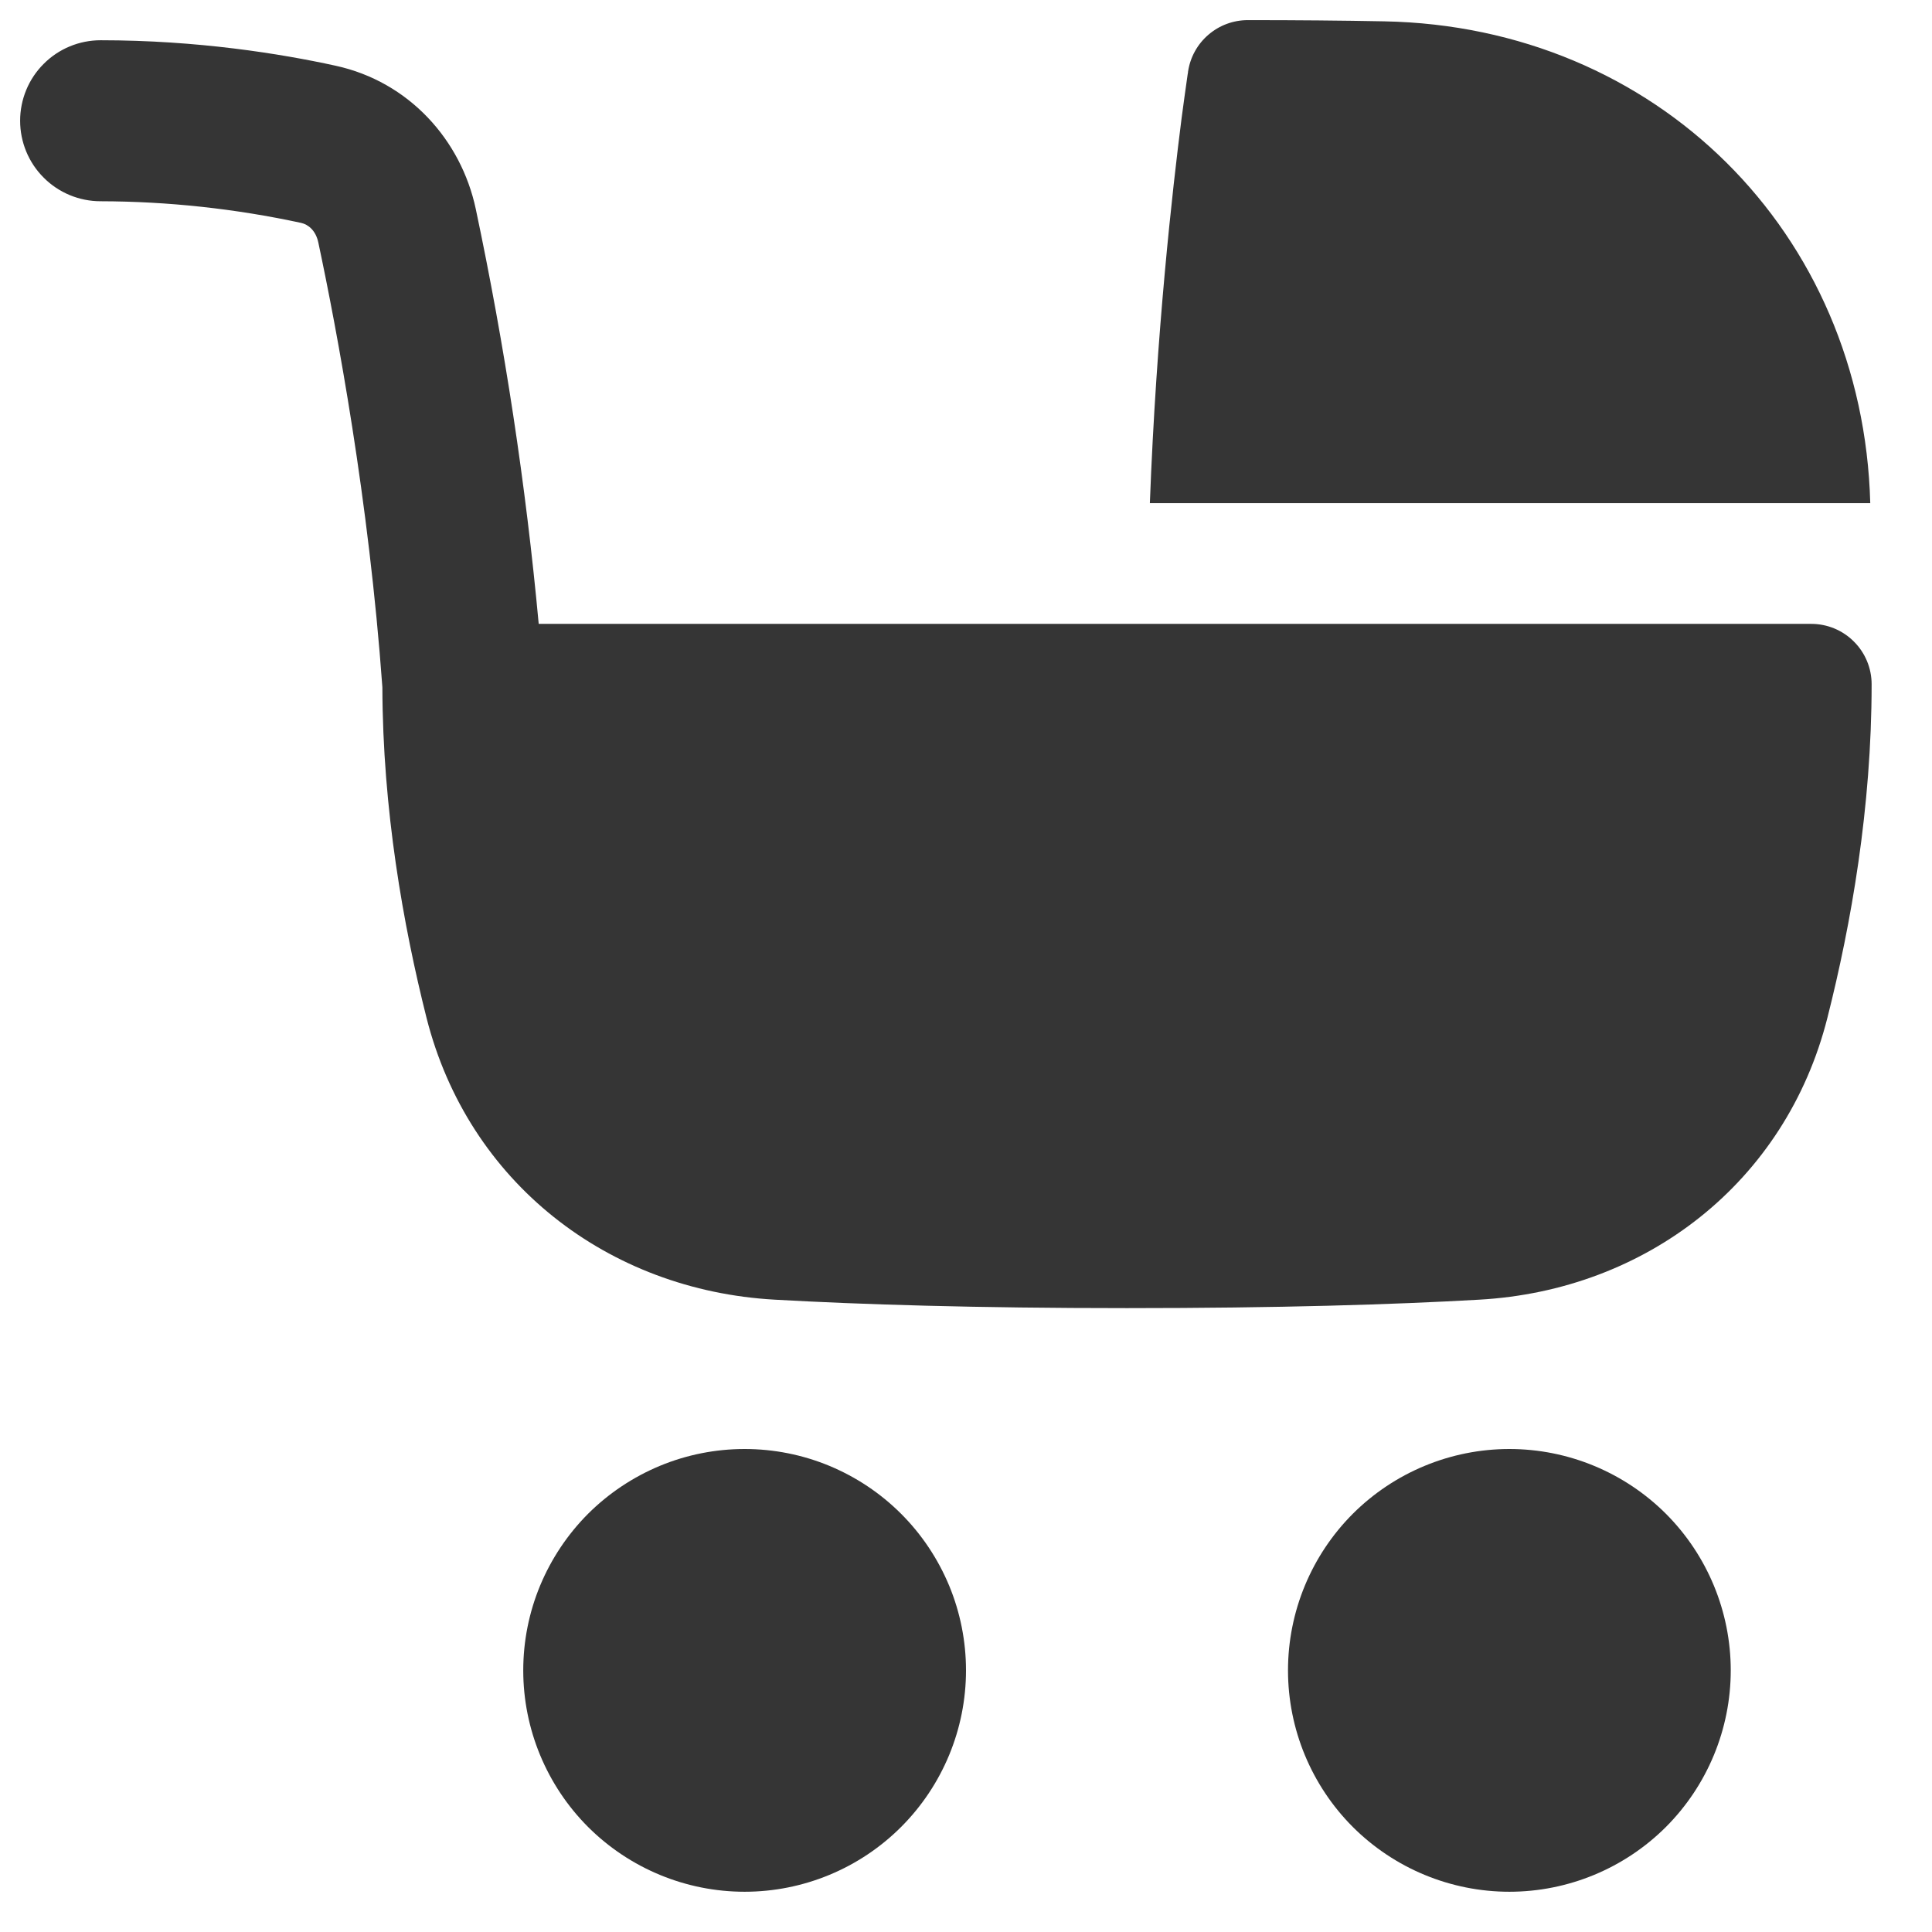 <?xml version="1.0" encoding="UTF-8"?> <svg xmlns="http://www.w3.org/2000/svg" width="24" height="24" viewBox="0 0 24 24" fill="none"><g clip-path="url(#clip0_2346_135)"><path fill-rule="evenodd" clip-rule="evenodd" d="M14.759 0.886C14.786 0.709 14.876 0.547 15.012 0.431C15.148 0.314 15.321 0.25 15.501 0.25C16.109 0.25 16.674 0.255 17.195 0.265C20.57 0.329 23.143 2.884 23.233 6.25H14.284C14.364 4.128 14.566 2.347 14.678 1.47C14.702 1.289 14.727 1.108 14.753 0.927L14.758 0.897L14.758 0.889L14.759 0.886ZM12 20.75C12 20.389 11.929 20.031 11.791 19.698C11.652 19.364 11.45 19.061 11.194 18.805C10.939 18.55 10.636 18.348 10.302 18.209C9.969 18.071 9.611 18 9.25 18C8.889 18 8.531 18.071 8.198 18.209C7.864 18.348 7.561 18.55 7.305 18.805C7.05 19.061 6.848 19.364 6.709 19.698C6.571 20.031 6.5 20.389 6.5 20.75C6.5 21.479 6.79 22.179 7.305 22.695C7.821 23.21 8.521 23.5 9.25 23.5C9.979 23.5 10.679 23.21 11.194 22.695C11.71 22.179 12 21.479 12 20.75ZM16 20.75C16 20.021 16.29 19.321 16.805 18.805C17.321 18.29 18.021 18 18.75 18C19.479 18 20.179 18.29 20.695 18.805C21.21 19.321 21.5 20.021 21.5 20.75C21.5 21.479 21.21 22.179 20.695 22.695C20.179 23.21 19.479 23.5 18.75 23.5C18.021 23.5 17.321 23.21 16.805 22.695C16.29 22.179 16 21.479 16 20.75ZM0.25 1.5C0.25 1.235 0.355 0.98 0.543 0.793C0.73 0.605 0.985 0.5 1.25 0.5C2.454 0.5 3.486 0.667 4.167 0.816C5.082 1.015 5.728 1.74 5.91 2.595C6.27 4.297 6.532 6.018 6.692 7.75H22.5C22.699 7.75 22.89 7.829 23.03 7.97C23.171 8.11 23.25 8.301 23.25 8.5C23.25 10.033 22.995 11.481 22.701 12.642C22.184 14.69 20.445 16.029 18.376 16.145C17.311 16.206 15.886 16.25 14 16.25C12.114 16.25 10.69 16.205 9.624 16.145C7.554 16.029 5.816 14.69 5.298 12.642C5.008 11.49 4.754 10.056 4.75 8.537C4.582 6.207 4.186 4.102 3.954 3.011C3.922 2.862 3.828 2.788 3.741 2.769C2.922 2.592 2.087 2.502 1.25 2.5C0.985 2.5 0.73 2.395 0.543 2.207C0.355 2.02 0.25 1.765 0.25 1.5Z" fill="#353535"></path></g><defs><clipPath id="clip0_2346_135"><rect width="24" height="24" fill="white"></rect></clipPath></defs></svg> 